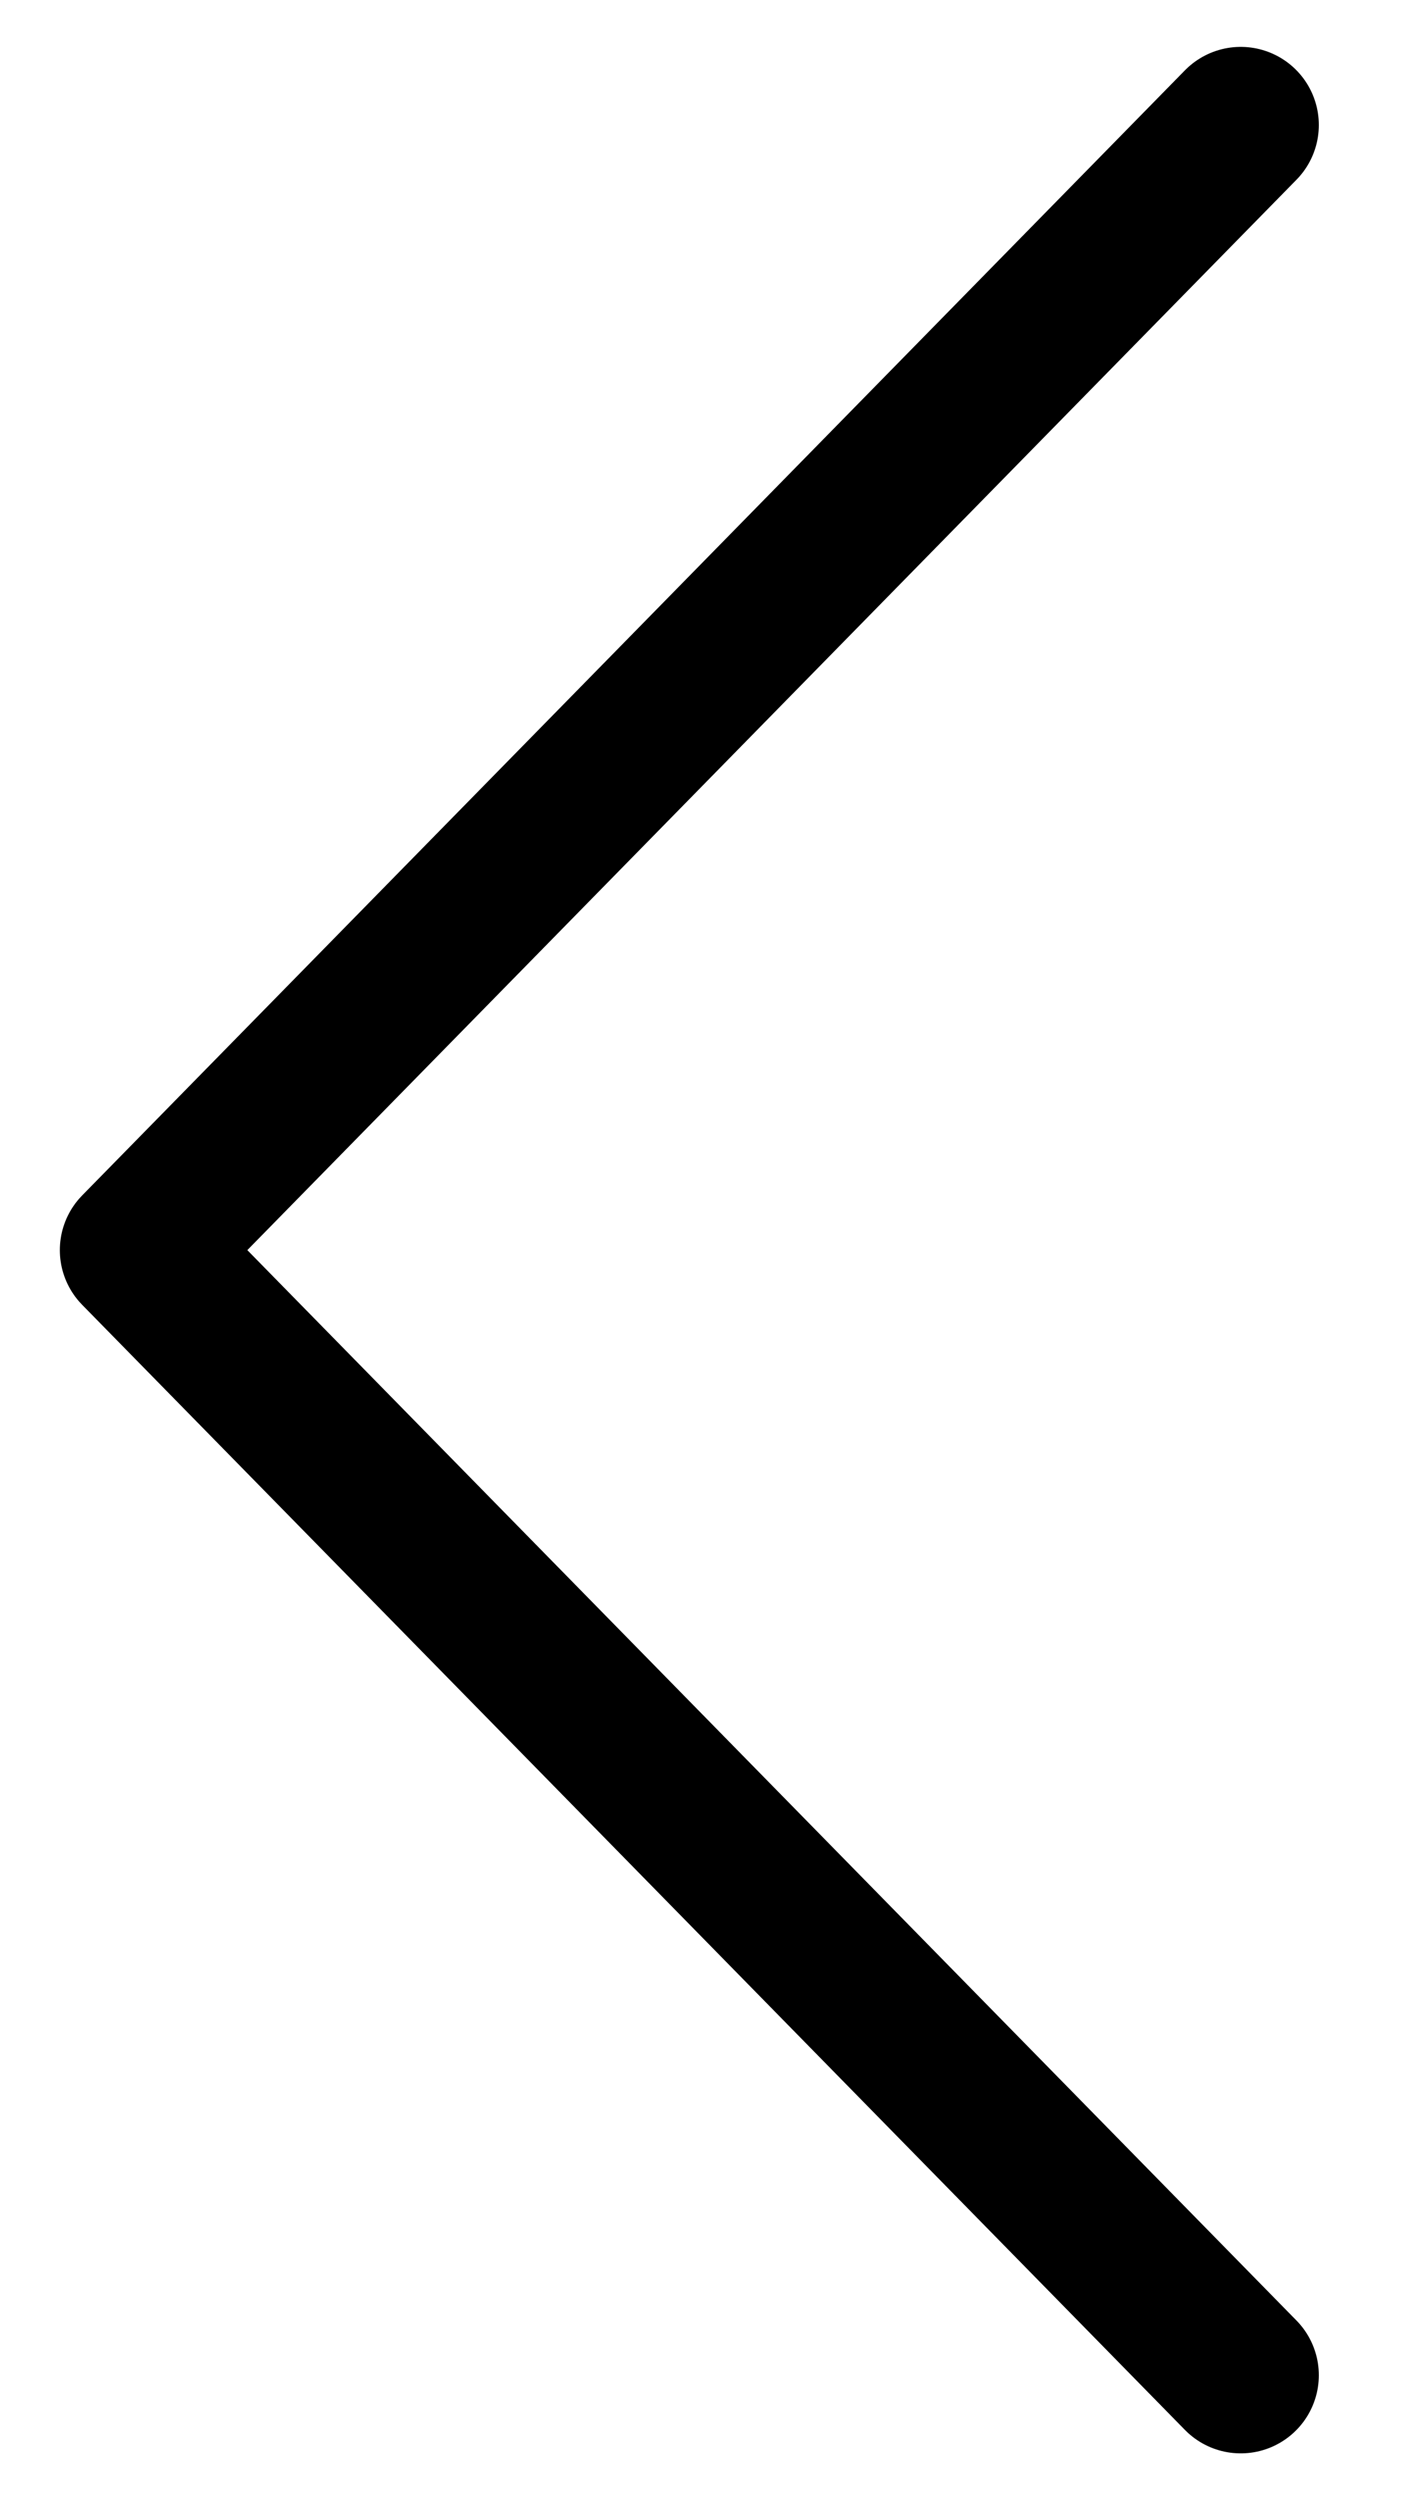 <svg width="9" height="16" viewBox="0 0 9 16" fill="none" xmlns="http://www.w3.org/2000/svg">
<path d="M7.942 15.2L0.883 8L7.942 0.8" stroke="black" stroke-linecap="round" stroke-linejoin="round"/>
</svg>

